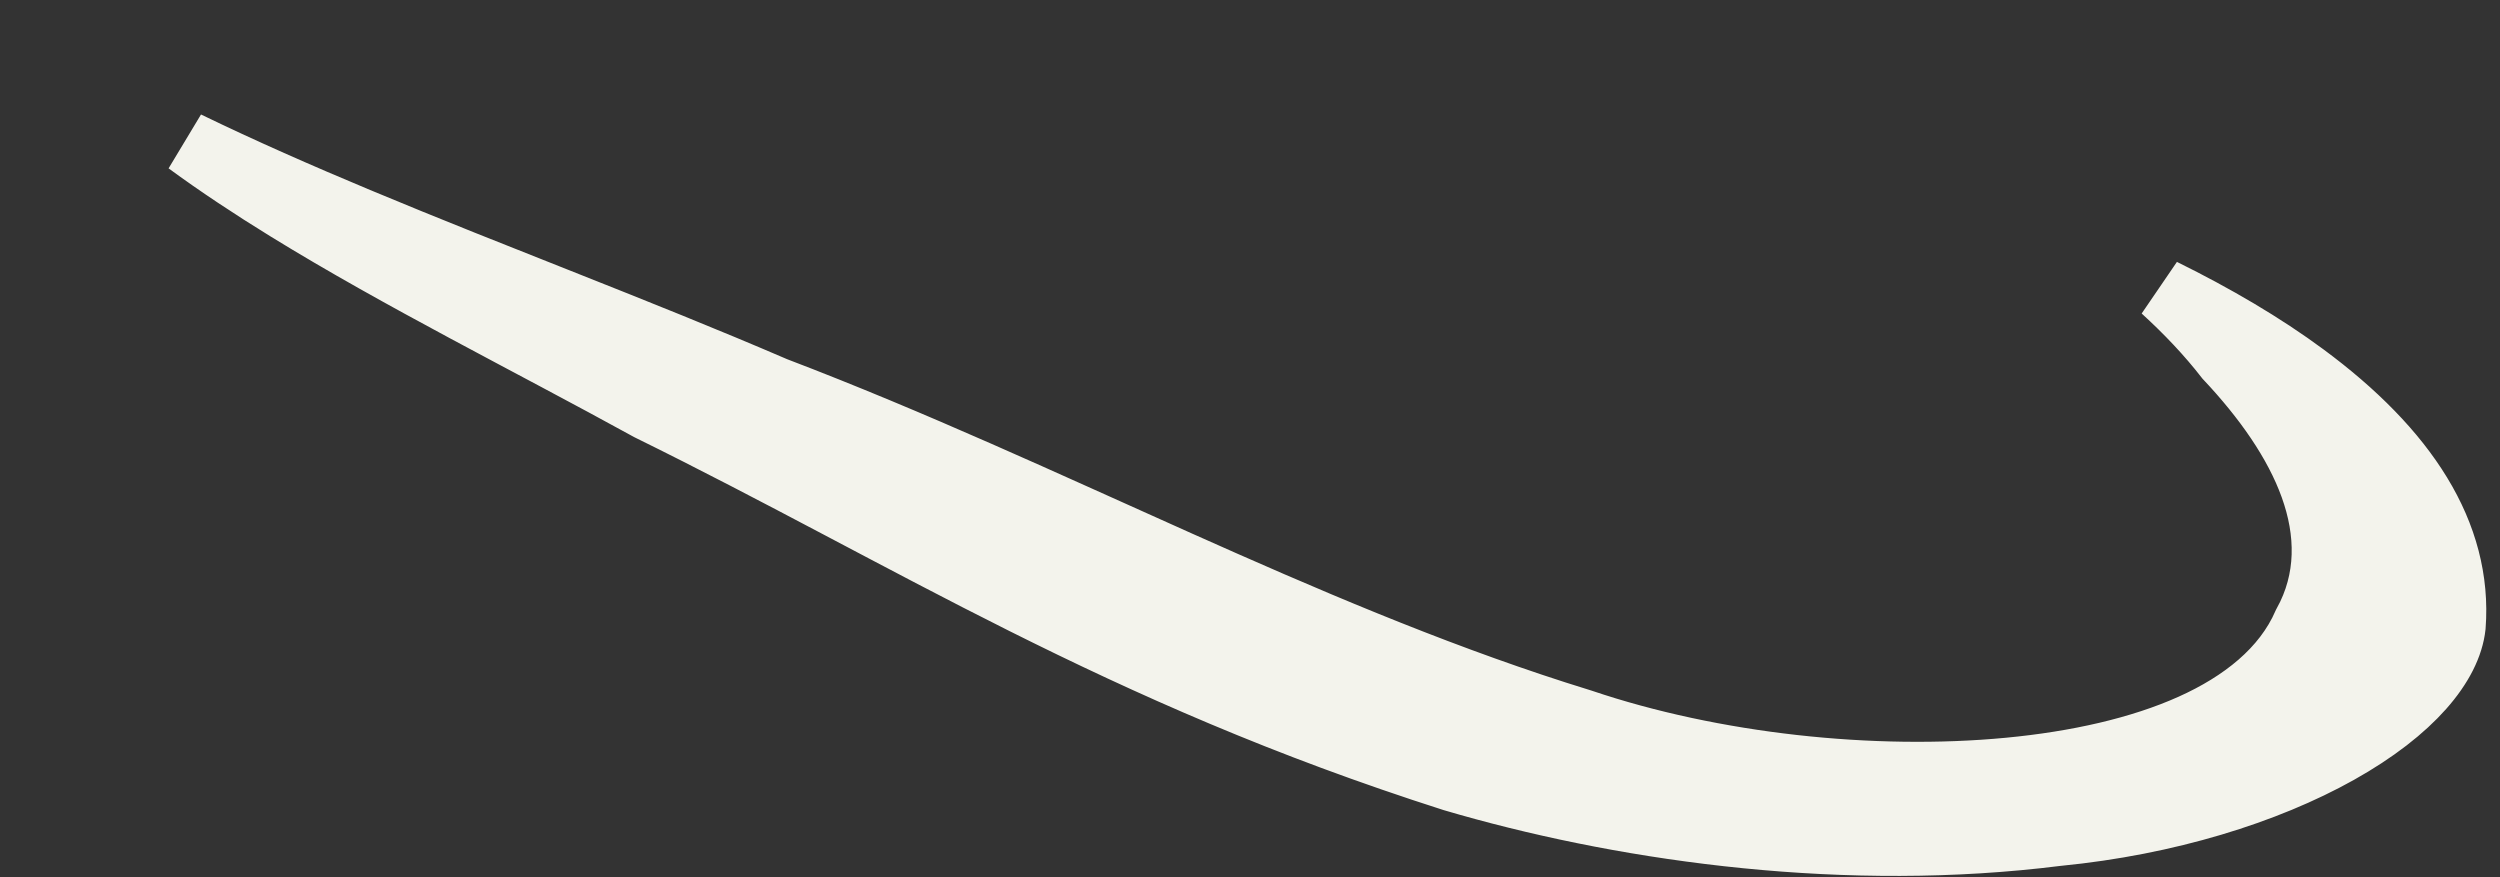<?xml version="1.0" encoding="utf-8"?>
<svg xmlns="http://www.w3.org/2000/svg" fill="none" height="100%" overflow="visible" preserveAspectRatio="none" style="display: block;" viewBox="0 0 114 40" width="100%">
<rect x="0" y="0" width="114" height="40" fill="#333333" stroke="none"/>
<path d="M8.538 6.516C11.043 7.73 13.659 8.879 16.323 9.992C22.679 12.648 29.077 15.014 35.318 17.699L35.347 17.711L35.374 17.722C41.651 20.115 47.665 22.915 53.727 25.625C59.391 28.157 65.081 30.602 70.95 32.49L72.126 32.86C78.127 34.886 85.414 35.664 91.598 35.075C94.697 34.78 97.591 34.136 99.934 33.083C102.232 32.05 104.158 30.547 105.079 28.439C106.196 26.423 106.144 24.252 105.401 22.189C104.669 20.156 103.254 18.166 101.525 16.327C100.69 15.252 99.716 14.224 98.631 13.233C101.028 14.416 103.216 15.7 105.096 17.09C109.727 20.514 112.226 24.338 111.908 28.553C111.72 30.296 110.013 32.415 106.636 34.307C103.348 36.148 98.833 37.559 93.837 38.05L93.798 38.054C84.278 39.254 74.48 37.896 66.964 35.77L66.244 35.562C50.921 30.661 41.589 24.562 29.587 18.657C24.094 15.636 18.267 12.744 13.083 9.55C11.47 8.556 9.946 7.547 8.538 6.516Z" fill="#F3F3EC" id="Vector" stroke="#F3F3EC" stroke-width="2.879"/>
</svg>